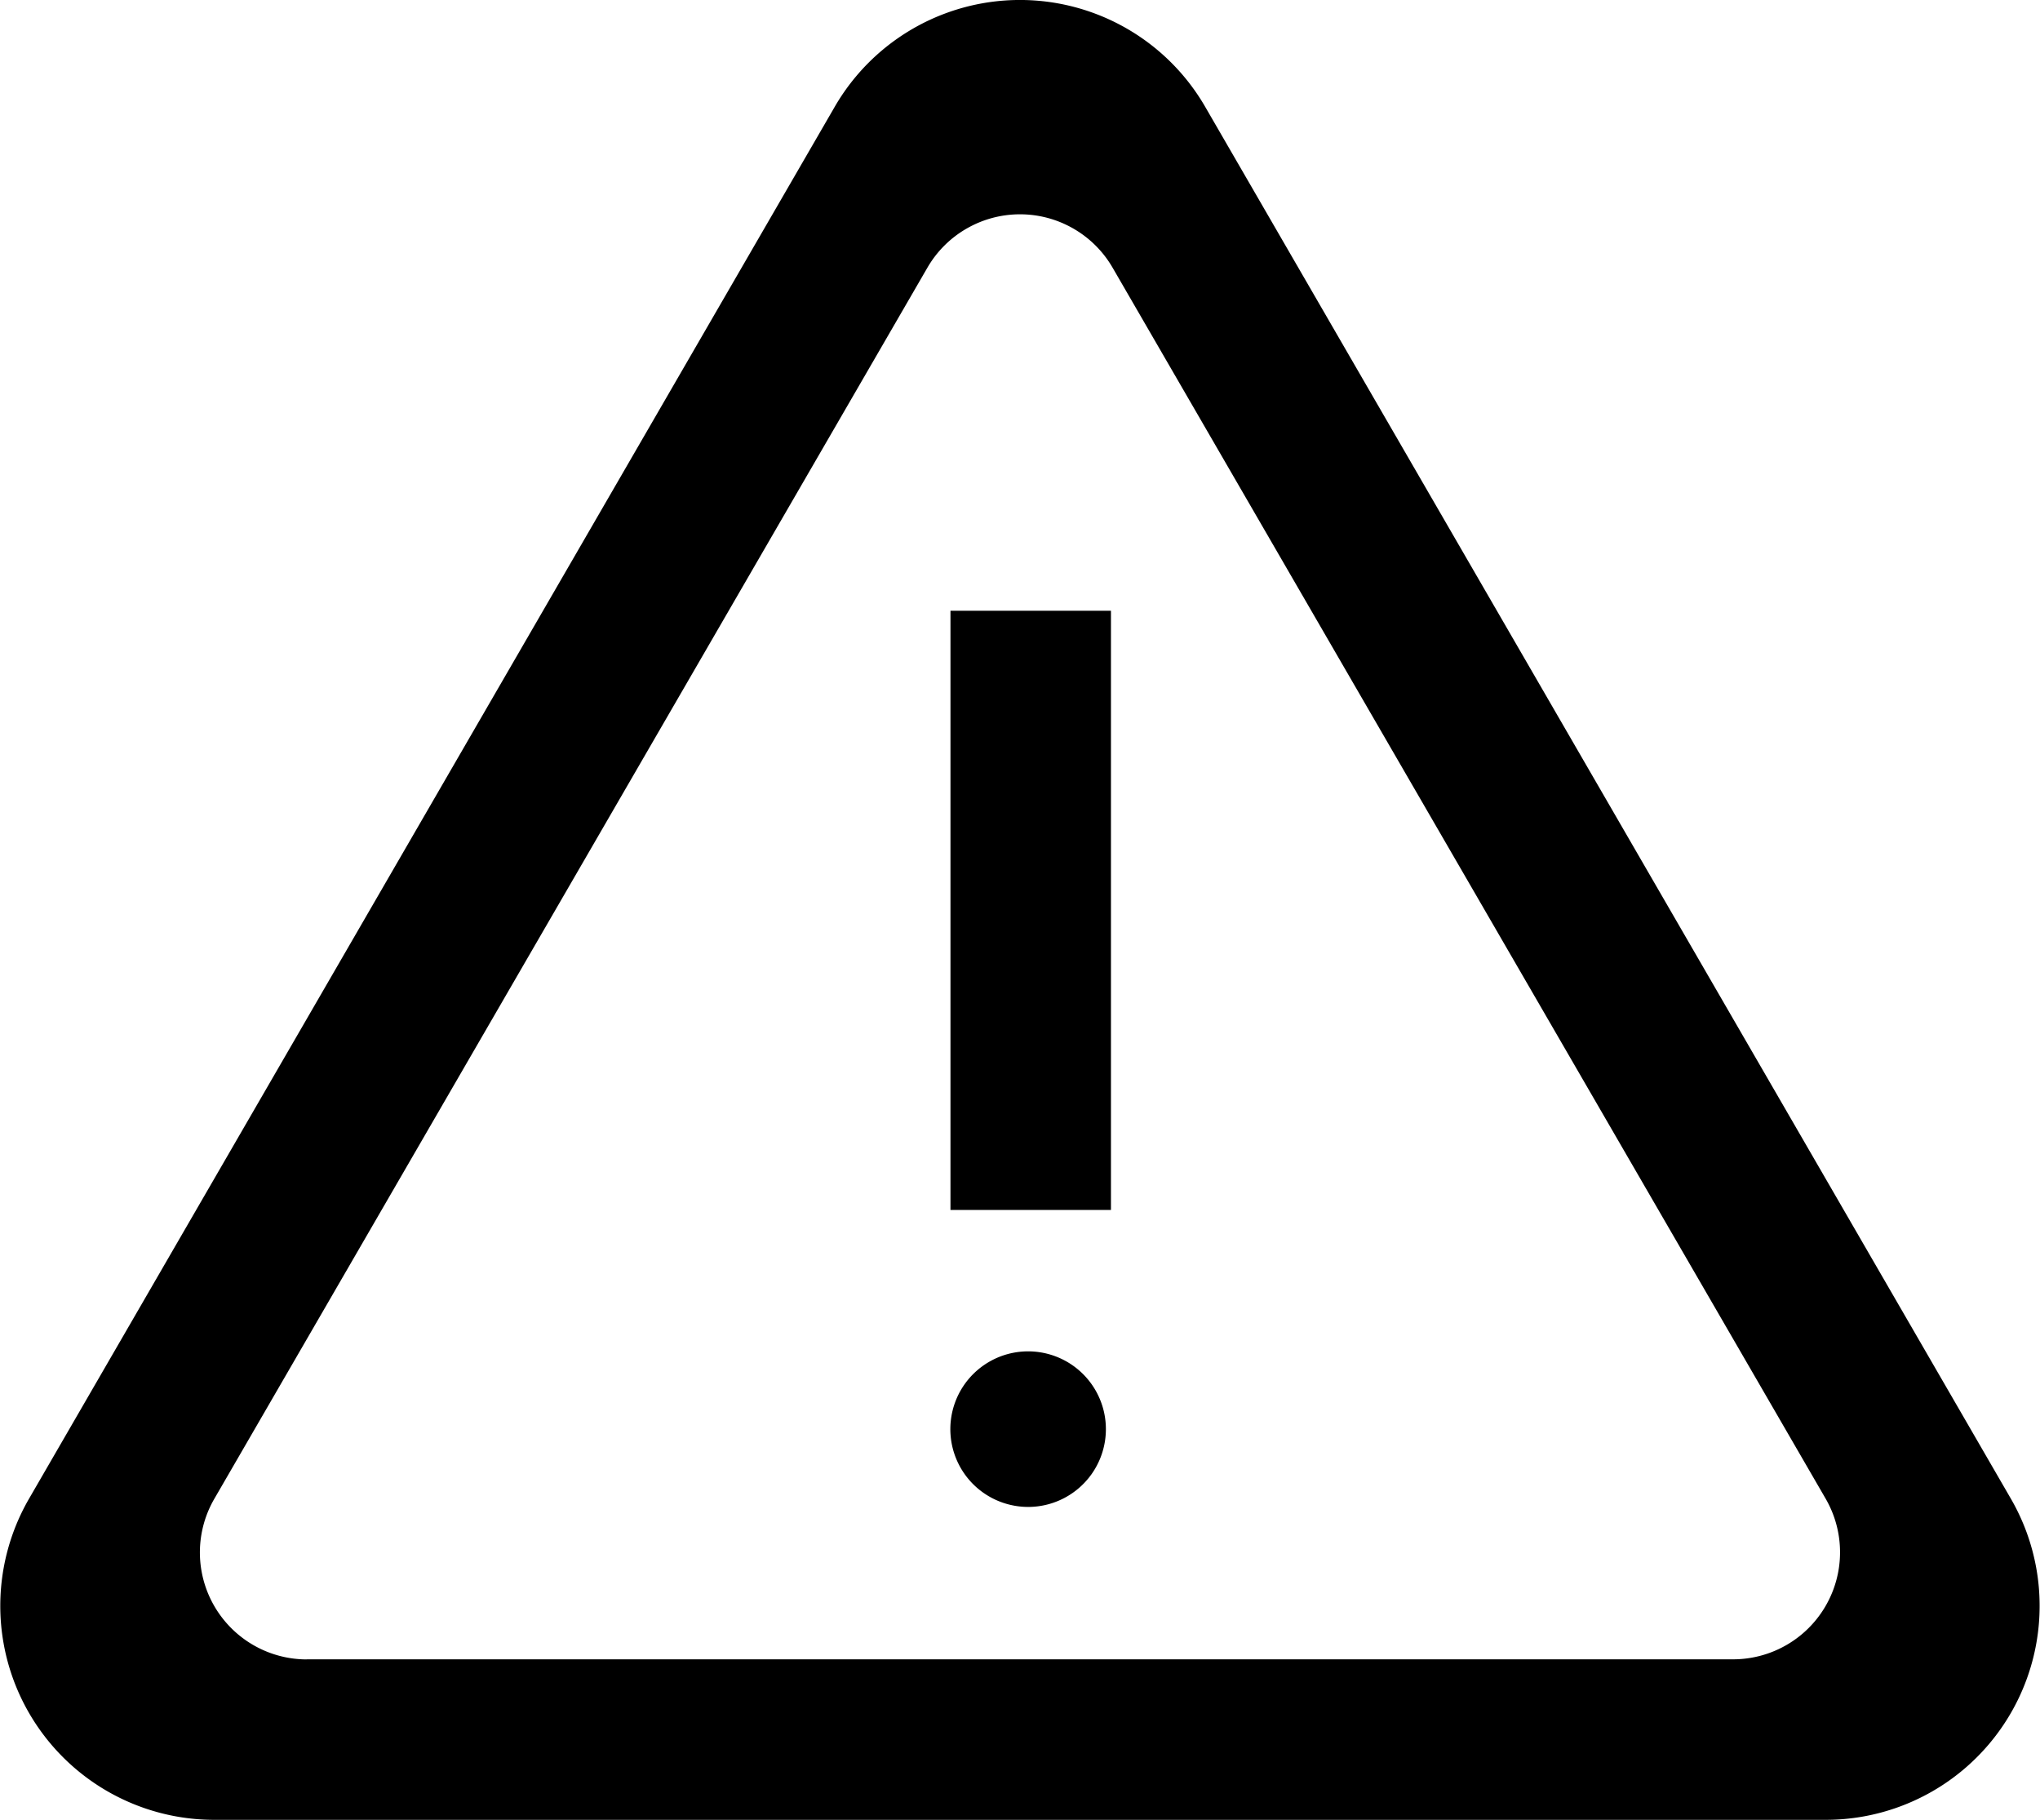 <svg xmlns="http://www.w3.org/2000/svg" width="24" height="21.408"><defs><clipPath id="a"><path fill="none" d="M0 0h24v21.408H0z"/></clipPath></defs><g transform="translate(0 -.001)" clip-path="url(#a)"><path d="M.342 17.629L9.821 1.256a2.518 2.518 0 014.357 0l9.479 16.373a2.517 2.517 0 01-2.179 3.778H2.521a2.517 2.517 0 01-2.179-3.778m3.269 1.89h16.778a1.259 1.259 0 001.089-1.89l-8.389-14.48a1.259 1.259 0 00-2.178 0L2.522 17.63a1.258 1.258 0 001.089 1.89m8.515-1.794a.915.915 0 10-.677-.267.917.917 0 00.677.267m-.944-3.493h1.888V7.185h-1.888z"/></g></svg>